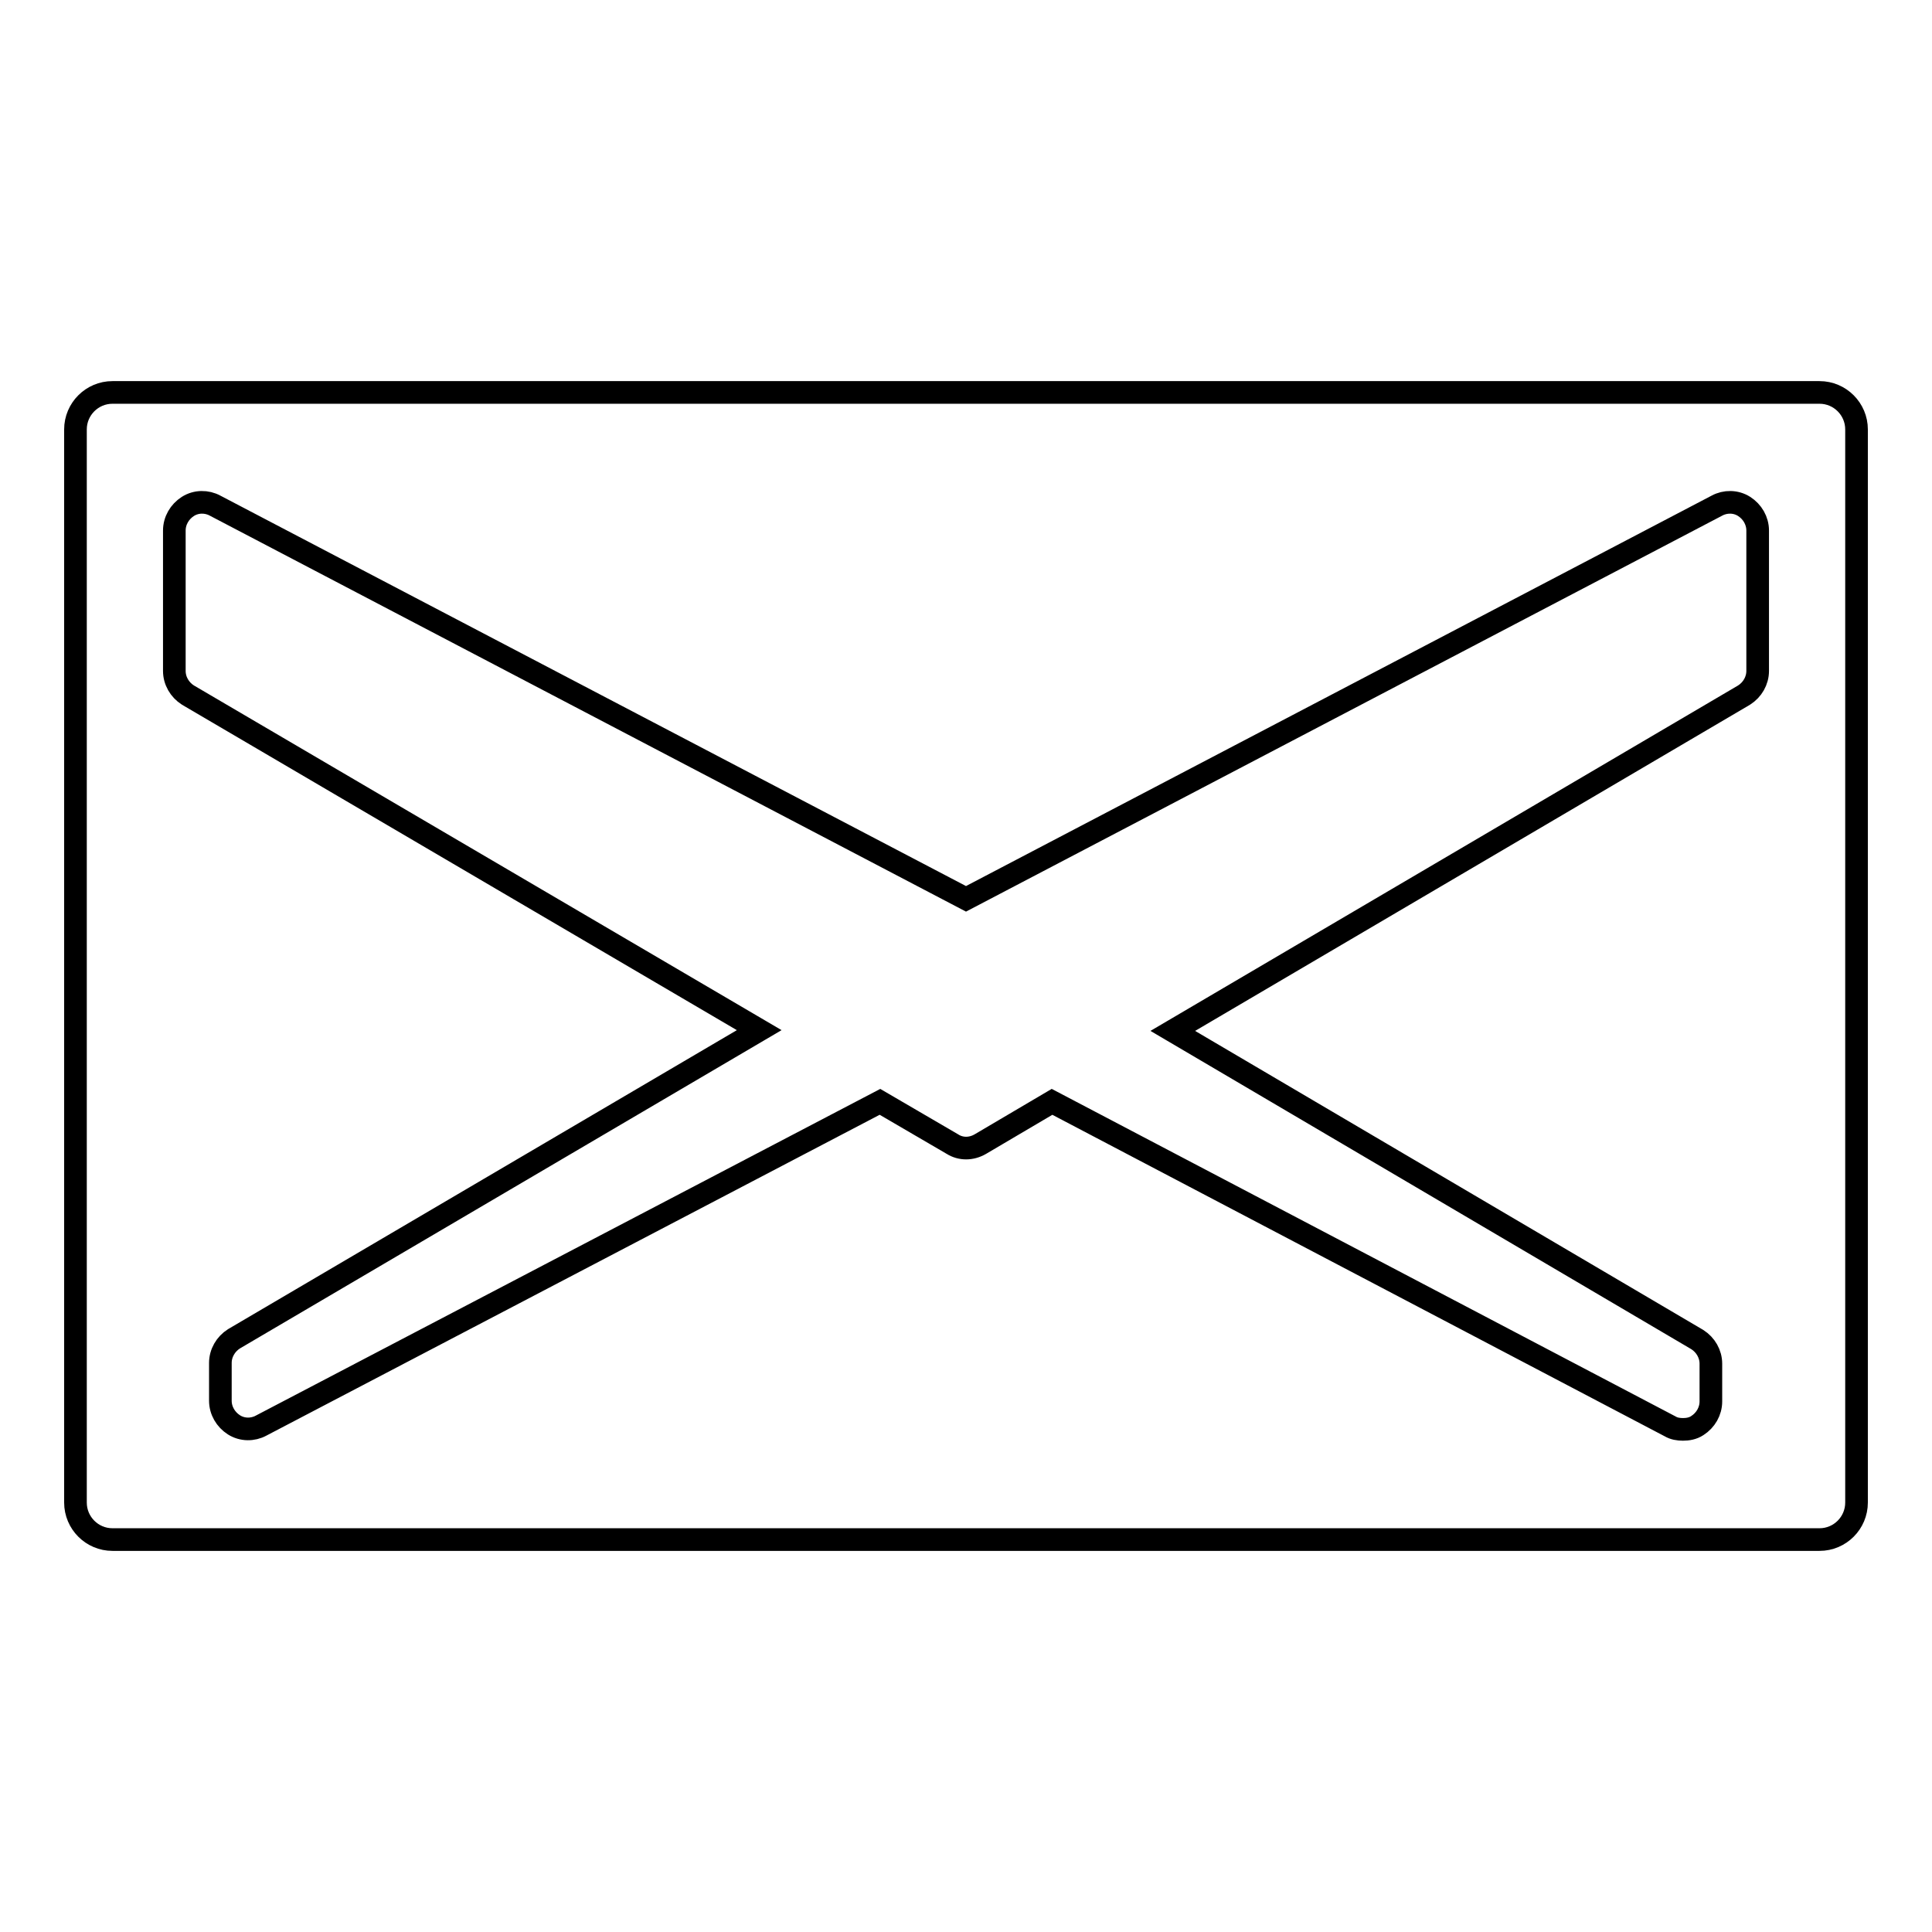 <?xml version="1.0" encoding="utf-8"?>
<!-- Svg Vector Icons : http://www.onlinewebfonts.com/icon -->
<!DOCTYPE svg PUBLIC "-//W3C//DTD SVG 1.1//EN" "http://www.w3.org/Graphics/SVG/1.1/DTD/svg11.dtd">
<svg version="1.1" xmlns="http://www.w3.org/2000/svg" xmlns:xlink="http://www.w3.org/1999/xlink" x="0px" y="0px" viewBox="0 0 256 256" enable-background="new 0 0 256 256" xml:space="preserve">
<g><g><g><path stroke-width="3" fill-opacity="0" stroke="#000000"  d="M241.1,52H14.9c-2.7,0-4.9,2.2-4.9,4.9v142.2c0,2.7,2.2,4.9,4.9,4.9h226.2c2.7,0,4.9-2.2,4.9-4.9V56.9C246,54.2,243.8,52,241.1,52z M232.9,88.9c0,1.3-0.7,2.5-1.8,3.2l-75.7,44.5l69.5,40.9c1.1,0.7,1.8,1.9,1.8,3.2v5c0,1.3-0.7,2.5-1.8,3.2c-0.6,0.4-1.3,0.5-1.9,0.5c-0.6,0-1.2-0.1-1.7-0.4L139.4,146l-9.5,5.6c-1.2,0.7-2.6,0.7-3.7,0l-9.6-5.6l-82,42.9c-1.1,0.6-2.5,0.6-3.6-0.1c-1.1-0.7-1.8-1.9-1.8-3.2v-5c0-1.3,0.7-2.5,1.8-3.2l69.6-40.9L24.9,92.1c-1.1-0.7-1.8-1.9-1.8-3.2V70.3c0-1.3,0.7-2.5,1.8-3.2c1.1-0.7,2.5-0.7,3.6-0.1l99.5,52.1l99.5-52.1c1.1-0.6,2.5-0.6,3.6,0.1c1.1,0.7,1.8,1.9,1.8,3.2V88.9L232.9,88.9z"/></g><g></g><g></g><g></g><g></g><g></g><g></g><g></g><g></g><g></g><g></g><g></g><g></g><g></g><g></g><g></g></g></g>
</svg>